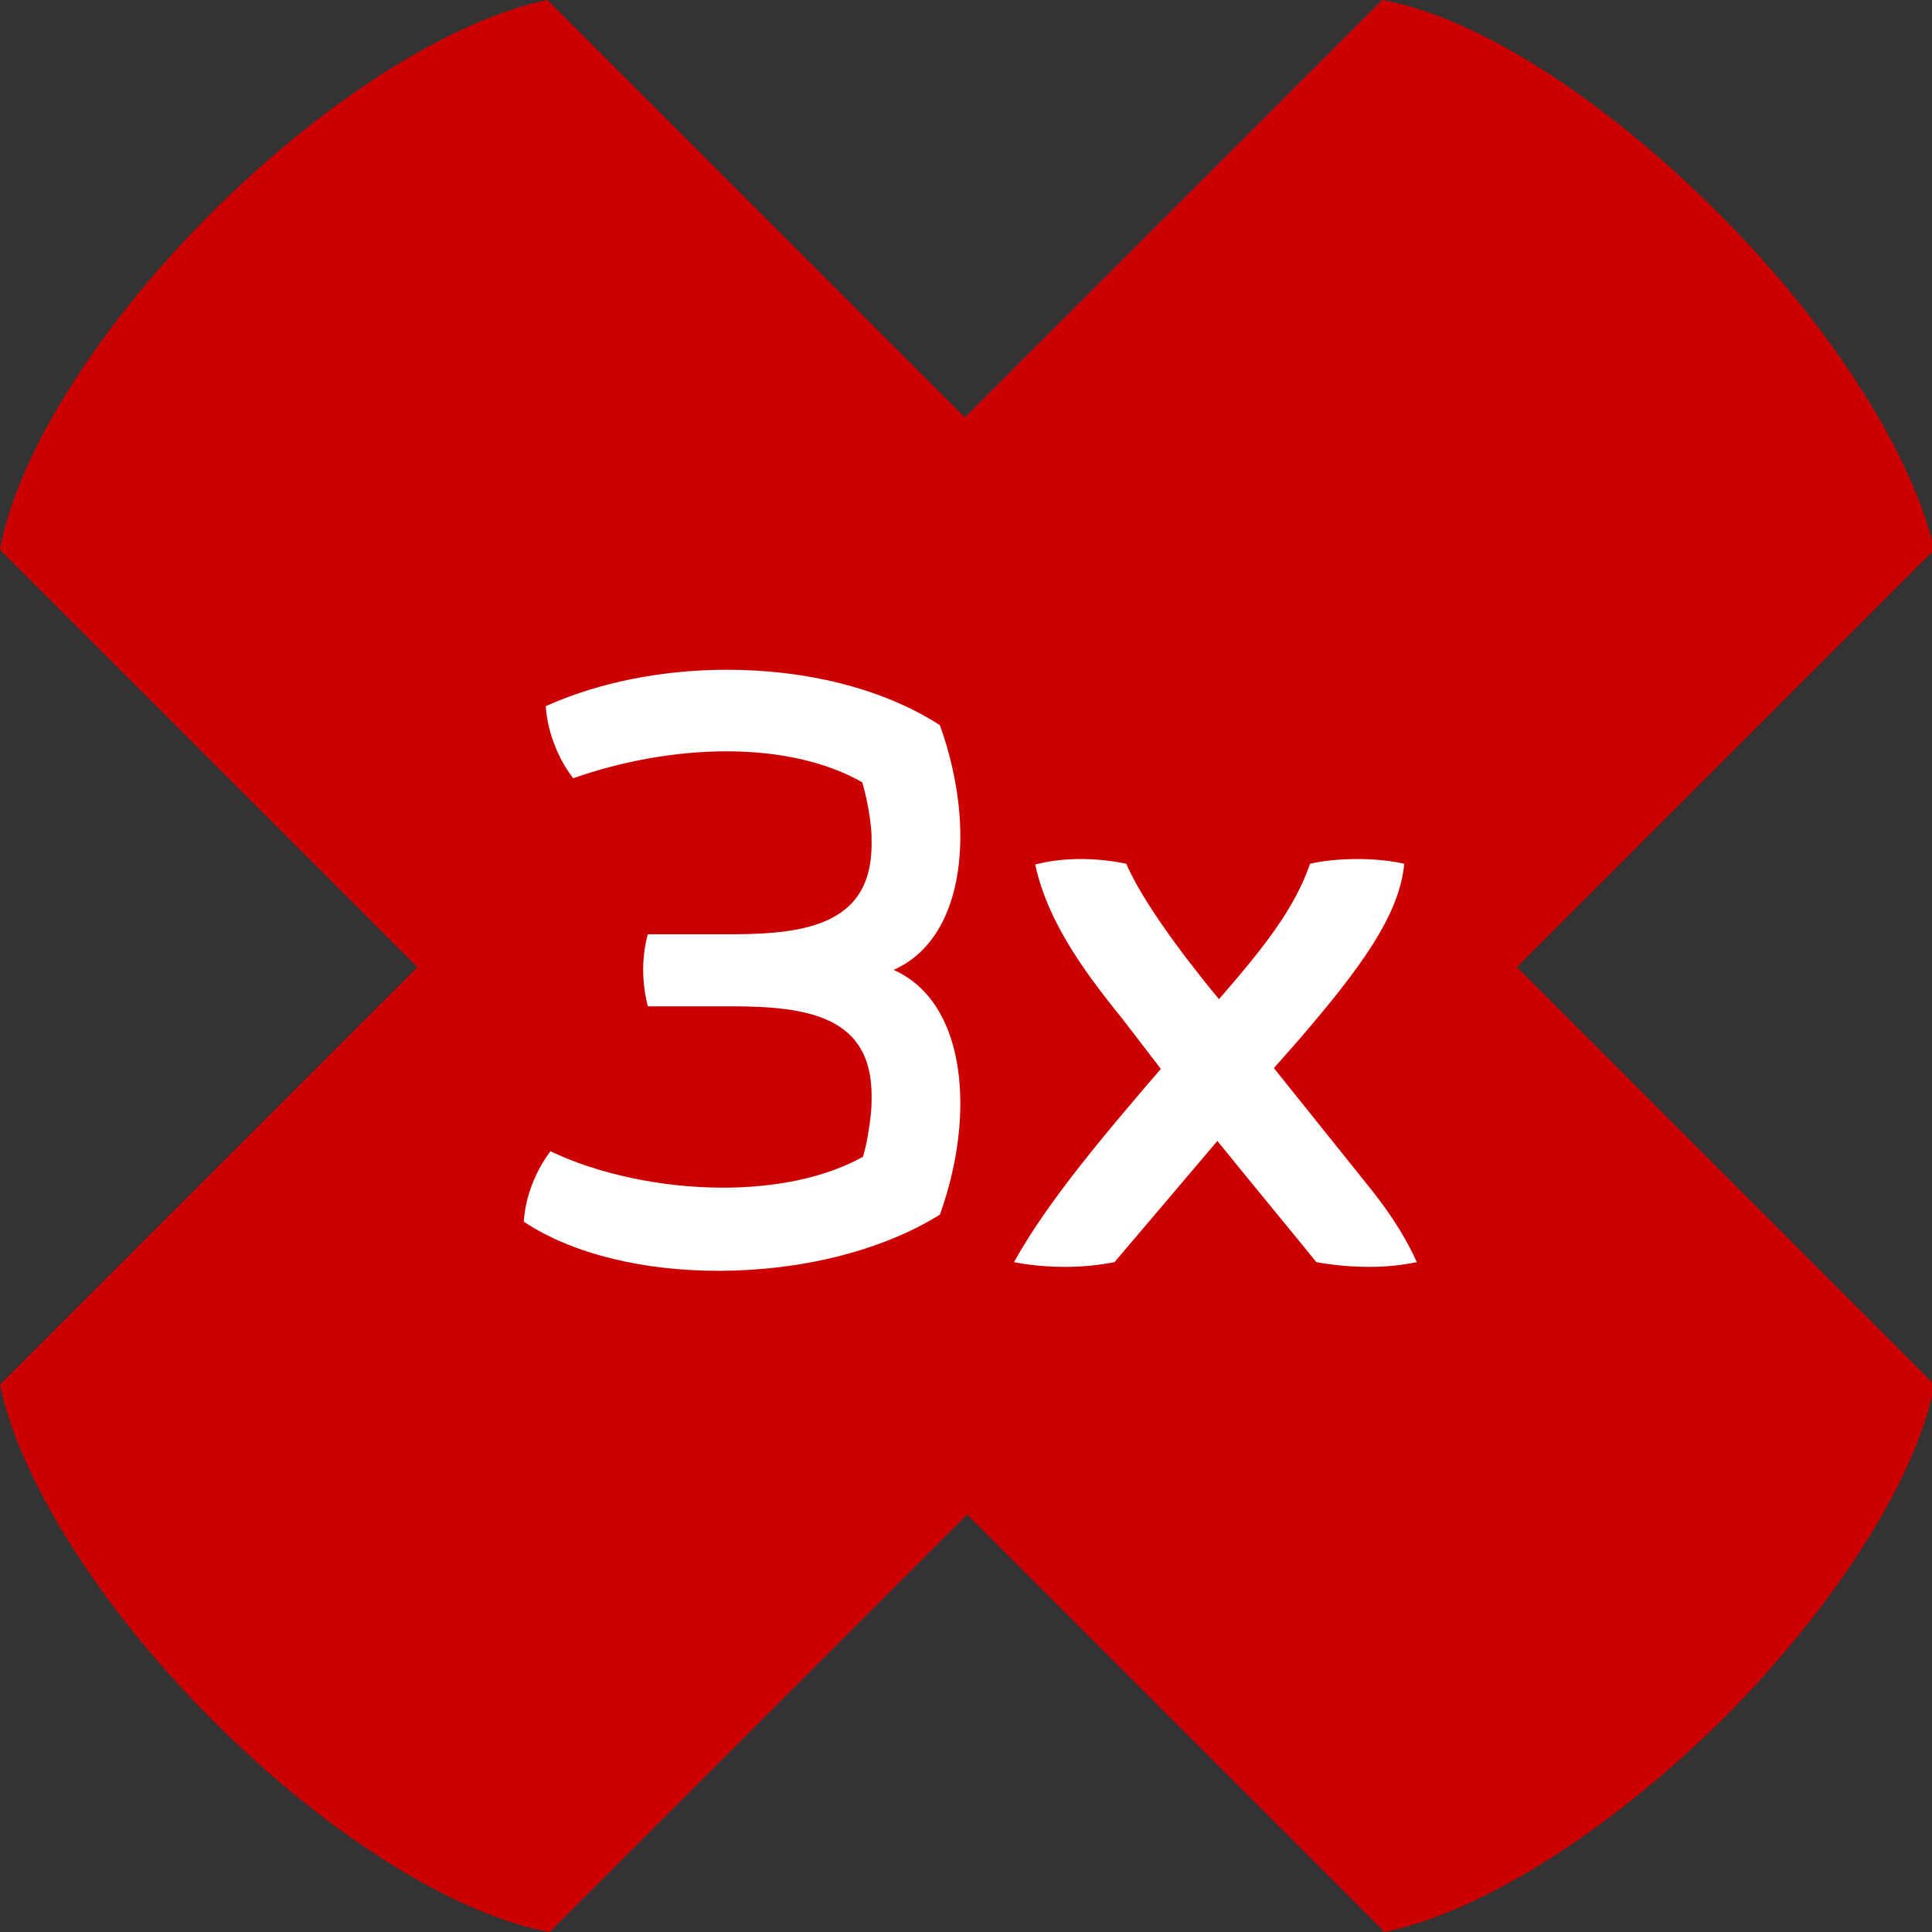 <svg width="225" height="225" viewBox="0 0 225 225" fill="none" xmlns="http://www.w3.org/2000/svg">
<rect x="0" y="0" width="225" height="225" fill="#333333" stroke="none"/>
<g clip-path="url(#clip0)">
<path d="M200.15 24.85C186.104 10.804 171.519 1.891 160.984 0L112.365 48.619L63.745 0C53.211 2.161 38.355 11.074 24.58 24.85C10.804 38.625 1.891 53.481 0 64.016L48.619 112.635L0 161.255C2.161 171.789 11.074 186.645 24.85 200.42C38.625 214.196 53.481 223.109 64.016 225L112.635 176.381L161.255 225C171.789 222.839 186.375 214.196 200.42 200.42C214.466 186.375 223.379 171.519 225.27 161.255L176.651 112.635L225.27 64.016C222.839 53.481 213.926 38.625 200.15 24.85Z" fill="#CC0000"/>
</g>
<path d="M83.677 148C93.004 148 102.513 145.787 109.463 141.452C111.017 137.117 111.84 132.598 111.84 128.54C111.84 121.439 109.463 115.352 104.068 112.954C109.463 110.556 111.84 104.469 111.84 97.368C111.84 93.31 111.017 88.79 109.463 84.456C102.605 80.029 93.552 78 84.683 78C77.093 78 69.687 79.476 63.56 82.242C63.56 82.242 63.652 84.456 64.566 86.669C65.389 88.975 66.761 90.635 66.761 90.635C72.247 88.698 78.556 87.499 84.591 87.499C90.443 87.499 96.021 88.606 100.41 91.096C100.868 92.664 101.233 94.416 101.416 96.169C101.508 96.906 101.508 97.644 101.508 98.29C101.508 107.42 94.284 108.804 85.231 108.804H75.447C75.447 108.804 74.899 110.556 74.899 112.954C74.899 115.26 75.447 117.196 75.447 117.196H85.231C94.284 117.196 101.508 118.487 101.508 127.618C101.508 128.264 101.508 129.001 101.416 129.739C101.233 131.491 100.959 133.152 100.502 134.719C96.021 137.209 90.169 138.316 84.226 138.316C77.093 138.316 69.687 136.748 64.109 134.074C62.372 136.379 61.183 139.331 61 142.282C66.852 146.155 75.173 148 83.677 148Z" fill="white"/>
<path d="M124.035 147.539C126.047 147.539 127.967 147.354 129.796 146.986L141.774 132.875C146.255 138.408 151.833 145.141 153.296 146.986C155.307 147.354 157.411 147.539 159.514 147.539C161.434 147.539 163.263 147.354 165 146.986C164.086 144.957 162.531 142.005 159.148 137.855L148.358 124.39L151.284 121.07C158.416 112.769 162.988 106.59 163.537 100.596C161.983 100.227 159.971 100.042 158.142 100.042C156.039 100.042 154.119 100.227 152.564 100.596C150.827 105.668 147.352 110.187 141.957 116.366C140.22 114.245 133.545 106.129 131.167 100.596C129.43 100.227 127.693 100.042 125.864 100.042C124.127 100.042 122.298 100.227 120.561 100.688C122.115 107.974 127.327 114.43 130.802 118.764L135.191 124.482C128.699 132.045 122.024 139.884 118.092 146.986C119.92 147.354 122.024 147.539 124.035 147.539Z" fill="white"/>
<defs>
<clipPath id="clip0">
<rect width="225" height="225" fill="white"/>
</clipPath>
</defs>
</svg>
